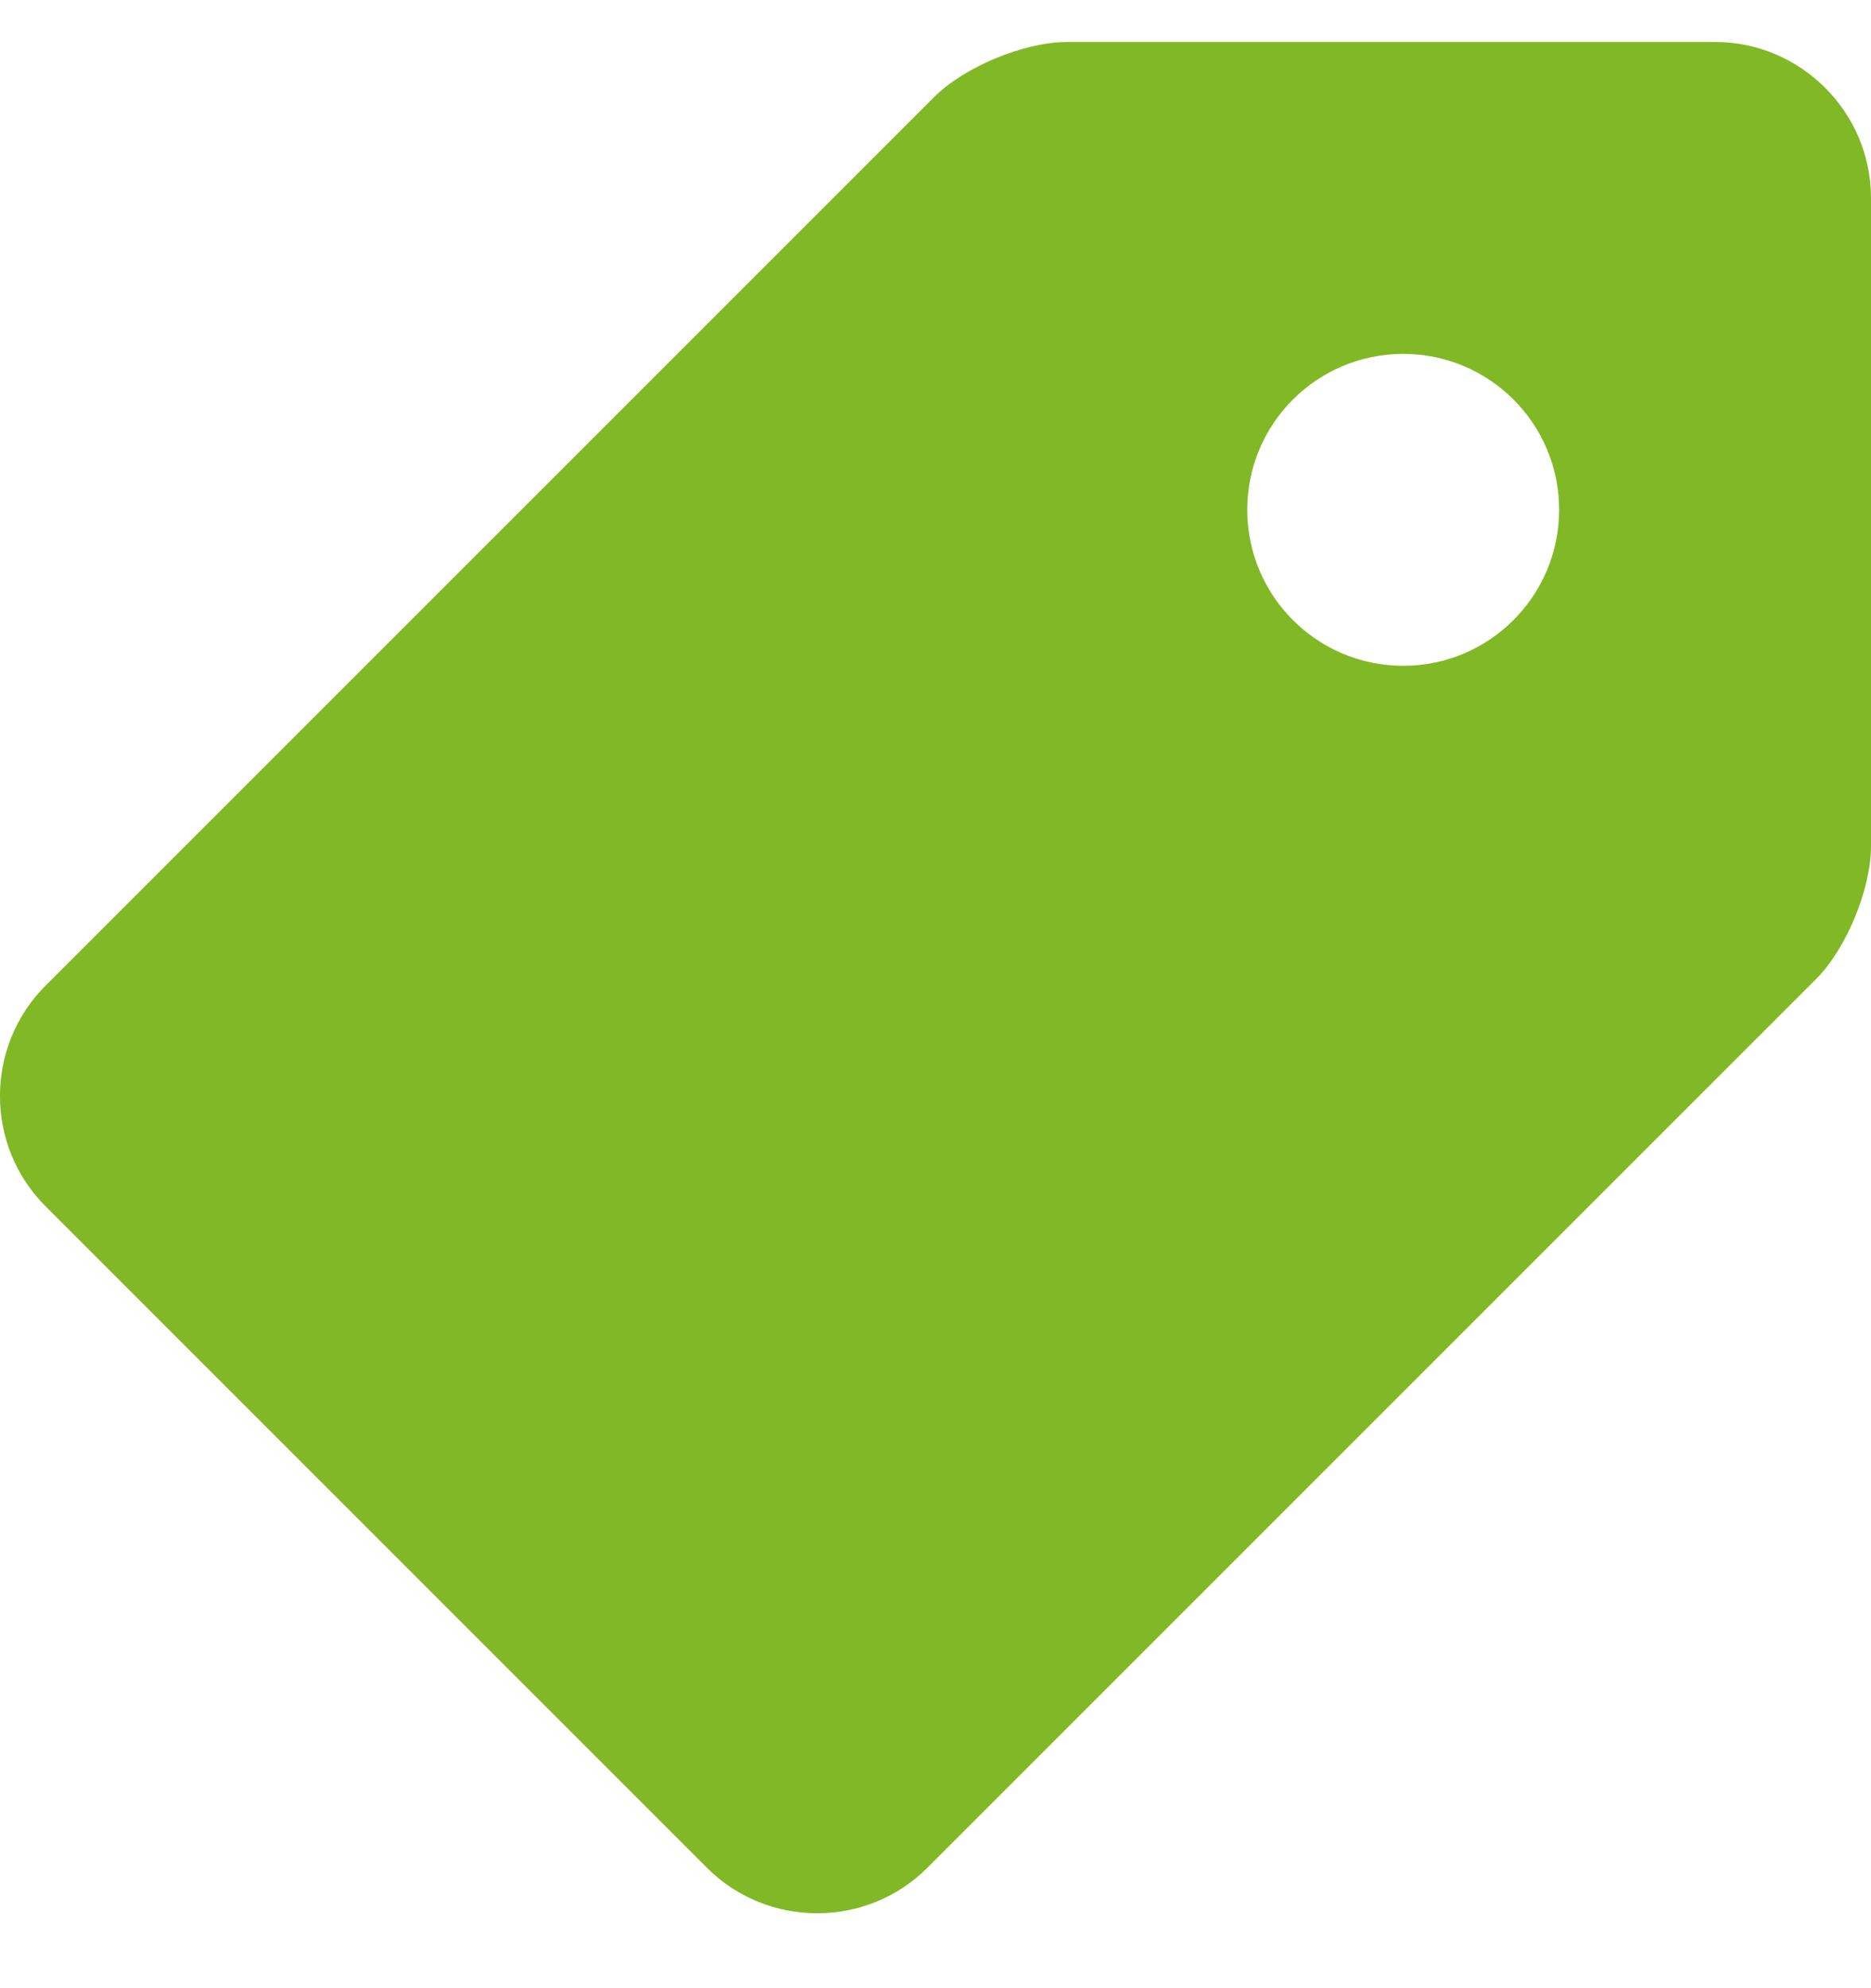 <svg width="16" height="17" viewBox="0 0 16 17" fill="none" xmlns="http://www.w3.org/2000/svg">
<g clip-path="url(#clip0_5647_2898)">
<path d="M14.667 0.359H9.125C8.758 0.359 8.246 0.572 7.987 0.831L0.389 8.428C-0.13 8.947 -0.13 9.796 0.389 10.314L6.046 15.971C6.564 16.489 7.413 16.489 7.931 15.97L15.529 8.373C15.788 8.115 16 7.602 16 7.236V1.693C16 0.96 15.4 0.359 14.667 0.359ZM12 5.693C11.263 5.693 10.666 5.095 10.666 4.359C10.666 3.622 11.263 3.026 12 3.026C12.736 3.026 13.333 3.622 13.333 4.359C13.333 5.095 12.736 5.693 12 5.693Z" fill="#81B926"/>
</g>
<defs>
<clipPath id="clip0_5647_2898">
<rect width="16" height="16" fill="white" transform="translate(0 0.359)"/>
</clipPath>
</defs>
</svg>
